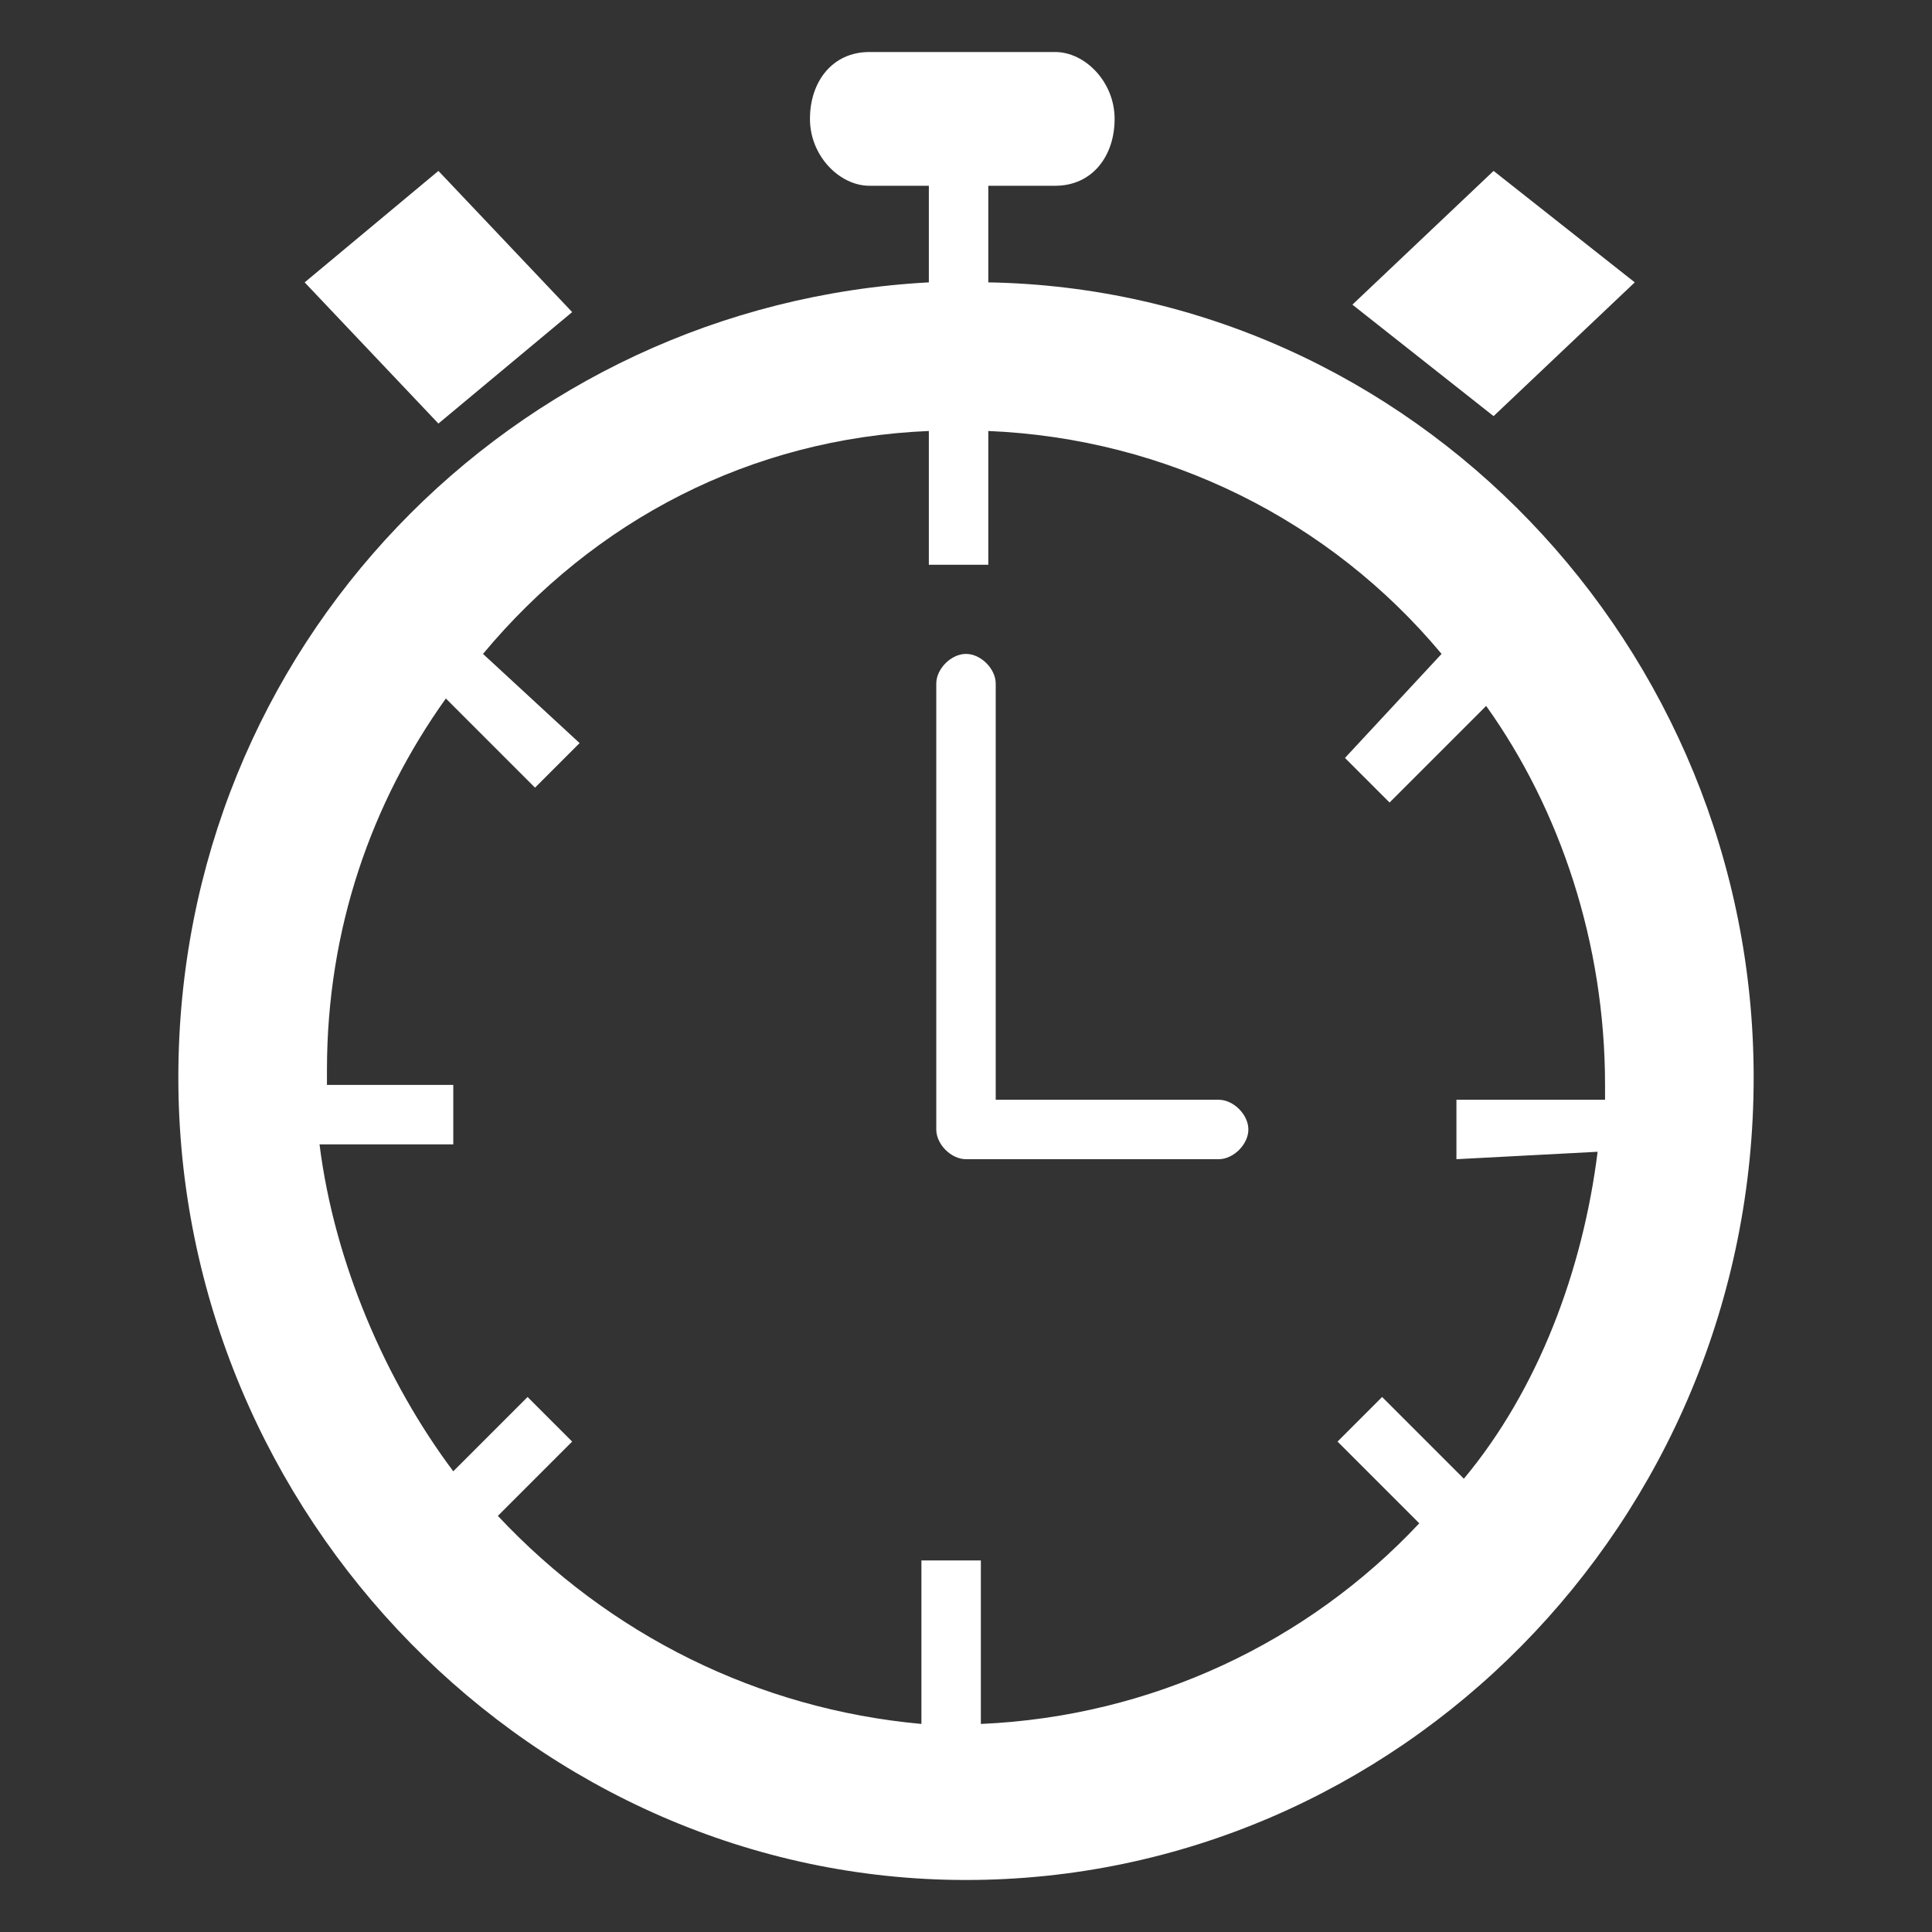 <?xml version="1.0" encoding="utf-8"?>
<!-- Generator: Adobe Illustrator 22.0.1, SVG Export Plug-In . SVG Version: 6.00 Build 0)  -->
<svg version="1.1" id="shipping_1_" xmlns="http://www.w3.org/2000/svg" xmlns:xlink="http://www.w3.org/1999/xlink" x="0px"
	 y="0px" viewBox="0 0 26 26" style="enable-background:new 0 0 26 26;" xml:space="preserve">
<rect x="0" y="0" width="26" height="26" fill="#333333" stroke="none"/>
<style type="text/css">
	.st0{display:none;}
	.st1{display:inline;}
	.st2{fill:#1C1C1C;}
	.st3{fill:#FFFFFF;}
</style>
<g id="row3_1_">
	<g id="ship" class="st0">
		<g class="st1">
			<path class="st2" d="M101.3,40.9H76.4v13.5h24.8V40.9H101.3z M101.3,56.3H76.4v13.5h24.8V56.3H101.3z M101.3,25.5H76.4V39h24.8
				V25.5H101.3z M74.5,40.9H49.7v13.5h24.8V40.9z M74.5,56.3H49.7v13.5h24.8V56.3z M103.2,40.9v13.5H128V40.9H103.2z M103.2,69.8
				H128V56.3h-24.8V69.8z M42,56.3h-5.7v-25h-3.8v25h-5.7V40.9h-7.6V23.6h-3.8v17.3H7.6v30.8H0l21,32.7h86l21-32.7H42V56.3z
				 M22.9,48.6H11.5v-3.8H23v3.8H22.9z M38.2,64h-9.6v-3.8h9.6V64z"/>
		</g>
	</g>
	<g id="forklift" class="st0">
		<g class="st1">
			<path class="st2" d="M53.1,62.4H40.6V21.2c0-3.5,2.8-6.3,6.2-6.3h25c3.4,0,6.2,2.8,6.2,6.3v44.4c0,0.4,0,0.7-0.1,1h8.3V5.4H30.6
				v61.3h26.6L53.1,62.4z M21.9,87.8c-8.6,0-15.6,7.1-15.6,15.8s7,15.8,15.6,15.8s15.6-7.1,15.6-15.8S30.5,87.8,21.9,87.8z
				 M21.9,110c-3.4,0-6.2-2.8-6.2-6.3s2.8-6.3,6.2-6.3s6.2,2.8,6.2,6.3C28.1,107.1,25.3,110,21.9,110z M84.3,87.8
				c-8.6,0-15.6,7.1-15.6,15.8s7,15.8,15.6,15.8s15.6-7.1,15.6-15.8S92.9,87.8,84.3,87.8z M84.3,110c-3.4,0-6.2-2.8-6.2-6.3
				s2.8-6.3,6.2-6.3c3.4,0,6.2,2.8,6.2,6.3C90.5,107.1,87.7,110,84.3,110z M84.3,84.6c0.7,0,1.3,0,2,0.1V66.6H78
				c-0.5,3-3.1,5.3-6.2,5.3h-9.4l-5.2-5.3H0v38.9h3.2c-0.1-0.6-0.1-1.3-0.1-1.9c0-10.5,8.4-19,18.7-19s18.7,8.5,18.7,19
				c0,0.6,0,1.3-0.1,1.9h25.2c-0.1-0.6-0.1-1.3-0.1-1.9C65.6,93.1,73.9,84.6,84.3,84.6z M100.9,58.4v-53h-9v77.9h9V67.7H128v-9.4
				h-27.1V58.4z"/>
		</g>
	</g>
	<g id="ship_x5F_container" class="st0">
		<g class="st1">
			<path class="st2" d="M89.6,37.1l-10.2,2.6L128,55v-5L89.6,37.1z M53.8,39.7l-2.6-5.1L0,55v58.9h128V55H12.7L53.8,39.7z
				 M112.6,62.7h7.7v5l-2.6,0.1v38.4h-5.1V62.7z M94.7,62.7h7.7v5l-2.6,0.1v38.4h-5.1V62.7z M76.8,62.7h7.7v5l-2.6,0.1v38.4h-5.1
				V62.7z M58.9,62.7h7.7v5L64,67.8v38.4h-5.1V62.7z M41,62.7h7.7v5l-2.6,0.1v38.4H41V62.7z M23,62.7h7.7v5l-2.6,0.1v38.4H23V62.7z
				 M15.4,62.7v5l-2.6,0.1v38.4H7.7V62.7H15.4z M59.7,42.8c2.2,1.6,5.1,2.4,8.5,2.4c2.6,0,4.8-0.6,6.5-1.7c2.8-1.8,4.3-4.8,4.5-9
				h-6.5c0,1.2-0.4,2.4-1.1,3.6c-0.7,1.1-2,1.7-3.7,1.7c-1.8,0-3-0.5-3.7-1.4c-0.7-0.9-1-2-1-3.1c0-1,0.3-1.9,0.9-2.7
				c0.3-0.5,0.8-0.9,1.3-1.3L67,30c1.6-1.3,2.6-2.4,3-3.3c0.4-1,4.1-10.1,4.2-12.6H61.4c0,1.2,3.1,9.4,2.9,10
				c-0.3,0.9-0.9,1.7-1.7,2.3L61,27.6c-1.6,1.3-2.7,2.3-3.3,3.1c-1,1.3-1.5,3-1.5,4.9C56.3,38.8,57.4,41.2,59.7,42.8z"/>
		</g>
	</g>
	<g id="box" class="st0">
		<g class="st1">
			<path class="st2" d="M63.8,24.5l-15.5-20L0,29.7l14.7,17.4L7.9,65.3l47.4,24l8.5-24L22.9,45.7L63.8,24.5z M128,30.1L80.7,4.5
				l-16.1,20l41.3,21.2l-41,19.6L73,89.1l49.1-24l-7.7-18.2L128,30.1z M13.6,71.3l-0.2,29l50,23.3V74.3L56.3,93L13.6,71.3z
				 M65.2,74.3v49.3l49.9-23.3V71.4L71.8,93L65.2,74.3z"/>
		</g>
	</g>
	<g id="umberlla" class="st0">
		<g class="st1">
			<path class="st2" d="M104.3,22.3c3.1,0,5.6-1.8,5.6-8c0-6.1-5.6-14.3-5.6-14.3s-5.6,8.2-5.6,14.3
				C98.8,20.5,101.3,22.3,104.3,22.3z M68.2,16.8v-5.7h-8.4v5.7C28.7,18.3,4.2,36.1,4.2,57.9c0,0.3,3.5-5.5,14.5-5.5
				c11.1,0,15.4,6,15.4,6s3-6,14.5-6c4.9,0,8.7,1.4,11.3,2.9v59.4c0,0-0.7,3.9-5.6,3.9c-5.4,0-5.6-7.7-5.6-7.7h-8.4
				c0,0,2.1,14.1,10.2,16.5c4,1.1,10,1.6,14.9-4.8c2.5-3.3,2.8-6.8,2.8-6.8V54.9c2.3-1.3,5.6-2.4,10.3-2.4c11.3,0,15.3,5.9,15.3,5.9
				s4.1-5.9,14.7-5.9c11.1,0,15.4,5.6,15.4,5.5C123.8,36.1,99.3,18.3,68.2,16.8z M37.6,36.2c-4,6.8-2.8,16.7-2.8,16.7H32
				c0,0,0.3-12.4,5.6-19.5c7-9.3,19.5-13.9,19.5-13.9S43.1,26.7,37.6,36.2z M64,55.6c-0.8,0-1.4-8.1-1.4-18.1s0.6-18.1,1.4-18.1
				s1.4,8.1,1.4,18.1S64.8,55.6,64,55.6z M93.2,52.9c0,0,1.2-9.9-2.8-16.7C84.9,26.7,71,19.5,71,19.5s12.5,4.6,19.5,13.9
				c5.3,7.1,5.6,19.5,5.6,19.5H93.2z"/>
		</g>
	</g>
</g>
<g id="row2_1_">
	<g id="fragile" class="st0">
		<g class="st1">
			<path class="st3" d="M5.6,12.8c0,1.1,2.3,4.5,2.3,4.5l-1,0.2l-3-4.8V6.8c0-0.7-0.5-1.2-1.1-1.2S1.7,6.1,1.7,6.8v10.7
				c0,0.7,5.1,7.8,5.1,7.8H12v-5.8l-4.5-7.2C7.5,12.2,5.6,11.4,5.6,12.8z M13.2,0.7L8.6,4.1l4.6,3.5l4.4-3.7L13.2,0.7z M8.4,9.7
				l4.4,3.3V8.1L8.4,5V9.7z M23.3,5.6c-0.6,0-1.1,0.5-1.1,1.2v5.9l-3,4.8l-1-0.2c0,0,2.3-3.4,2.3-4.5c0-1.4-1.9-0.6-1.9-0.6L14,19.4
				v5.8h5.3c0,0,5.1-7.1,5.1-7.8V6.8C24.4,6.1,23.9,5.6,23.3,5.6z M17.9,4.4l-4.4,3.7V13l4.4-3.1V4.4z"/>
		</g>
	</g>
	<g id="fragile_1_" class="st0">
		<g class="st1">
			<path class="st3" d="M13.6,9.4h-2l2,4.9l-3.4-5.6h1.3l-0.7-2.1h-2v3.8c0,2.5,2,4.5,4.4,4.5s4.4-2,4.4-4.5V6.6h-6.8L13.6,9.4z
				 M12.3,19.1l-2.7,2.1H17l-2.7-2.1v-4.2h-1h-1V19.1L12.3,19.1z M13,0.7C6.2,0.7,0.7,6.2,0.7,13S6.2,25.3,13,25.3
				S25.3,19.8,25.3,13S19.8,0.7,13,0.7z M13,23.5C7.2,23.5,2.5,18.8,2.5,13S7.2,2.5,13,2.5S23.5,7.2,23.5,13S18.8,23.5,13,23.5z"/>
		</g>
	</g>
	<g id="help" class="st0">
		<g class="st1">
			<path class="st3" d="M25.3,16.5c0-2.5-1.3-3.6-2.5-4.1V9.9c0-4.7-5.1-8.6-9.8-8.6S3.2,5.2,3.2,9.9v2.4c-1.1,0.5-2.5,1.6-2.5,4.1
				c0,4.4,4.1,4.5,4.1,4.5v-1.6l0,0c0-0.1,0-0.3,0-0.4v-7v-2c0-3.8,4.3-7,8.2-7s8.2,3.1,8.2,7V12v7c0,0.1,0,0.3,0,0.4l0,0V21
				c0,0,0.1,0,0.2,0H21c0,0-1.3,1.6-1.8,1.8c-1.6,0.6-3.4,0-4.3-0.4c-0.3-0.8-1-1.4-1.9-1.4c-1,0-1.8,0.8-1.8,1.8s0.8,1.8,1.8,1.8
				c0.5,0,1-0.2,1.3-0.6c0.6,0.2,3.7,0.8,6-0.7c1-0.6,2.8-2.9,2.8-2.9l-0.7,0.2C23.7,20.3,25.3,19.2,25.3,16.5z"/>
		</g>
	</g>
	<g id="time">
		<g>
			<path class="st3" d="M16.4,14.8h-3V9.2c0-0.2-0.2-0.4-0.4-0.4S12.6,9,12.6,9.2v6c0,0.2,0.2,0.4,0.4,0.4h3.4
				c0.2,0,0.4-0.2,0.4-0.4S16.6,14.8,16.4,14.8z M13.3,3.8V2.5h0.9c0.5,0,0.8-0.4,0.8-0.9s-0.4-0.9-0.8-0.9h-2.5
				c-0.5,0-0.8,0.4-0.8,0.9s0.4,0.9,0.8,0.9h0.8v1.3C6.9,4.1,2.4,8.7,2.4,14.5c0,5.9,4.8,10.8,10.6,10.8s10.6-4.8,10.6-10.8
				C23.6,8.7,19,3.9,13.3,3.8z M21.5,15.5c-0.2,1.6-0.8,3.2-1.8,4.4l-1.1-1.1L18,19.4l1.1,1.1c-1.5,1.6-3.6,2.6-5.9,2.7V21h-0.8v2.2
				C10.2,23,8.2,22,6.7,20.4l1-1l-0.6-0.6l-1,1c-0.9-1.2-1.6-2.8-1.8-4.4h1.8v-0.8H4.4c0,0,0-0.1,0-0.2c0-1.9,0.6-3.6,1.6-5l1.2,1.2
				L7.8,10L6.5,8.8c1.5-1.8,3.6-2.9,6-3v1.8h0.8V5.8c2.4,0.1,4.6,1.2,6.1,3l-1.3,1.4l0.6,0.6L20,9.5c1,1.4,1.6,3.2,1.6,5.1
				c0,0.1,0,0.1,0,0.2h-2v0.8L21.5,15.5L21.5,15.5z M22,3.8l-1.9-1.5l-1.9,1.8l1.9,1.5L22,3.8z M7.7,4.2L5.9,2.3L4.1,3.8l1.8,1.9
				L7.7,4.2z"/>
		</g>
	</g>
	<g id="globe" class="st0">
		<g class="st1">
			<path class="st3" d="M11.5,18.2c0.5-0.3,1.6-1,1.6-1H9.7l0.1,1.4C9.8,18.6,10.3,18.8,11.5,18.2z M9.1,13.3H5.2
				c0,1.2,0.1,2.3,0.3,3.2H9L9.1,13.3L9.1,13.3z M13.3,9.5H9.7v3.2h3.8C13.5,11.5,13.4,10.4,13.3,9.5z M9.1,8.8V4.4
				c-0.7,0-1.3,0.1-2,0.3C6.6,5.5,6,6.8,5.6,8.9L9.1,8.8L9.1,8.8z M13.5,13.3H9.7v3.2h3.5C13.4,15.6,13.5,14.5,13.5,13.3z
				 M14.1,16.9c0,0,0.9-0.2,2.1-1.3s1.7-1.1,1.7-2.3h-3.8C14.1,14.5,14.1,16.9,14.1,16.9z M11.7,4.7c-0.6-0.2-1.3-0.3-2-0.3v4.5h3.4
				C12.8,6.8,12.2,5.5,11.7,4.7z M17.2,9.5h-3.3c0.2,0.9,0.2,2,0.3,3.2H18C17.9,11.5,17.6,10.5,17.2,9.5z M16.9,8.8
				c-1-1.8-2.5-3.1-4.4-3.9c0.5,0.8,1,2.1,1.3,3.9H16.9z M9.1,9.5H5.5c-0.2,0.9-0.2,2-0.3,3.2H9V9.5H9.1z M6.3,19
				c0.6,0.2,1.9,0,2.6,0l0.2-1.9H5.6C6,19.2,5.9,18.2,6.3,19z M1.8,16.5h3c-0.2-0.9-0.2-2-0.3-3.2H0.7c0,1.1,0.3,2.1,0.7,3
				c-0.2-0.5-0.2-0.7-0.2-0.7S1.4,16,1.8,16.5z M3.7,18.5C4.5,18.7,5,18.6,5,18.6s0.3,0.4,0-1.4H2.4C2.8,17.6,3.2,18.1,3.7,18.5z
				 M4.9,9.5H1.5c-0.4,1-0.7,2.1-0.7,3.2h3.9C4.6,11.5,4.7,10.4,4.9,9.5z M6.3,5C4.4,5.7,2.8,7.1,1.8,8.8H5C5.3,7,5.9,5.8,6.3,5z
				 M17.9,10l1.7,2.6c0,0-2.2,3.5-6.5,5.6c-2.1,1-4.3,2-7.7,1.3c-0.6-0.1-1.2-0.5-1.7-0.9c-0.7-0.2-1.5-0.5-1.9-1.4h0.6
				C2.2,17,2,16.8,1.9,16.6H1.5c0-0.1-0.1-0.1-0.1-0.2c0.4,1,1.1,2.8,2.3,4c1.4,1.5,5.3,1.3,6.9,1.3c6,0.1,12.5-6,12.5-6l2.2,2.1V10
				H17.9z"/>
		</g>
	</g>
</g>
<g id="row1_1_" class="st0">
	<g id="_x32_4_x5F_hours" class="st1">
		<g>
			<path class="st2" d="M37.2,84.8C37.1,84.7,25.1,65.3,25,65.1c-2.5-5.2-4.5-10.6-0.3-12.9L7.4,24C2.9,27.3-9.8,44.8,14,84.5
				c25.1,41.9,48.9,40.1,53.7,37.3L50.8,94.4C46.8,96.6,43.4,92.9,37.2,84.8z M79.3,111.1L66.1,89.7c-1-1.7-3.3-2.2-5-1.2L53,93.1
				l16.9,27.5L78,116l0,0C79.8,115,80.3,112.8,79.3,111.1L79.3,111.1z M35,46.3L35,46.3c1.9-1.1,2.3-3.3,1.3-4.9l0,0l-13.6-22
				c-1-1.7-3.3-2.2-5-1.2l-8.1,4.6L27,50.9L35,46.3z M73.5,27.1L72.9,4.9l-5.8,0.2l0.6,22.1L73.5,27.1z M111.8,21.7l-4.5-4.1
				L92.6,32.8l4.5,4.1L111.8,21.7z M105.7,59.3l22.3-0.6l-0.2-6.4L105.5,53L105.7,59.3z M95.8,86l15.1,14.7l4.1-4.4L99.8,81.5
				L95.8,86z M57,59c-3.3,2.4-5.4,4.6-6.3,6.7c-0.9,1.9-1.4,3.9-1.5,6.2H71v-5.5H57.1c0.4-0.7,0.9-1.2,1.5-1.7s1.6-1.3,3.2-2.4
				l2.5-1.8c2.1-1.5,3.6-2.8,4.5-4c1.4-1.8,2.1-3.9,2.1-6.2c0-3.1-1-5.5-3-7.4s-4.6-2.8-8-2.8c-4.2,0-7.2,1.6-8.8,4.7
				c-0.9,1.7-1.4,3.8-1.5,6.5h6c0.1-1.8,0.3-3.1,0.7-3.9c0.7-1.4,2-2.1,3.9-2.1c1.4,0,2.4,0.4,3.2,1.3c0.7,0.9,1.1,2,1.1,3.3
				c0,1.6-0.6,3.2-1.9,4.5C61.8,55.5,59.9,57,57,59z M96.1,60.3h-3.6V40.5h-7L73.9,59.7v5.4h12.5v6.8h6.1v-6.8h3.6V60.3z M86.4,60.3
				h-7.9l7.9-13.6V60.3z"/>
		</g>
	</g>
	<g id="Crates_1_" class="st1">
		<g id="_x32_">
			<g>
				<path class="st2" d="M128,88.7v-5.8H0v5.8h14.5v14.5H0v5.8h14.5H29h29.1h14.5h29.1h14.5H128v-5.8h-11.6V88.7H128z M29.1,103.3
					V88.7h29.1v14.5H29.1V103.3z M101.8,103.3H72.7V88.7h29.1C101.8,88.7,101.8,103.3,101.8,103.3z"/>
			</g>
		</g>
		<g id="_x31_">
			<g>
				<path class="st2" d="M0,18.9V80h128V18.9H0z M61.1,74.2H5.8V53.8h55.3V74.2z M61.1,50.9H5.8V24.7h55.3V50.9z M122.2,74.2H64
					V53.8h58.2V74.2z M122.2,50.9H64V24.7h58.2V50.9z M116.4,27.6H78.5V48h37.8L116.4,27.6L116.4,27.6z M84.4,30.5h17.5v2.9H84.4
					V30.5z M110.5,45.1H84.4v-2.9h26.2v2.9H110.5z M110.5,39.3H84.4v-2.9h26.2v2.9H110.5z"/>
			</g>
		</g>
	</g>
	<g id="wooden_x5F_box" class="st1">
		<g>
			<path class="st2" d="M128,10.6H0v106.7h29.4v0.1l0.1-0.1H128V10.6z M74.7,21.3H83l-8.3,6.8V21.3z M42.7,21.3h24.9v12.6L42.7,54.3
				V21.3z M10.7,21.3h24.9v38.8L10.7,80.4V21.3z M10.7,87.7l1,1.2l81-67.6h24.6v15.4l-1-1.2L31,106.6H10.7V87.7z M42.3,106.6l11-9.2
				v9.2H42.3z M60.4,106.6V91.5l24.9-20.8v35.9H60.4z M92.4,106.6V64.8L117.3,44v62.6H92.4z"/>
		</g>
	</g>
	<g id="map_1_" class="st1">
		<path id="icon_30_" class="st2" d="M50.5,34.6c0-8.7,7.1-15.8,15.9-15.8s15.9,7.1,15.9,15.8s-7.1,15.8-15.9,15.8
			C57.6,50.4,50.5,43.4,50.5,34.6z M39.4,36.6c0,6.6,8.1,20.5,8.1,20.5l18.9,31.6l17.8-31.6c0,0,9.1-14,9.1-20.5
			c0-14.8-12.1-26.8-27-26.8S39.4,21.8,39.4,36.6z"/>
		<g id="icon_14_">
			<g>
				<path class="st2" d="M91.9,49.3v6.6h6.6v29.5H49.2V55.9h-3.3v32.8h3.3h72.2v9.8H45.9v13.1H32.8V82.1H6.6v-9.8h26.3V55.9h6.6
					v-6.6H0v68.9h128V49.3H91.9z M6.6,55.9h23V69h-23C6.6,69,6.6,55.9,6.6,55.9z M29.5,111.6h-23V85.4h23.1L29.5,111.6z
					 M121.4,111.6H49.2l0.5-9.8h71.7C121.4,101.8,121.4,111.6,121.4,111.6z M121.4,85.4h-19.7V55.9h19.7
					C121.4,55.9,121.4,85.4,121.4,85.4z"/>
			</g>
		</g>
	</g>
	<g id="delivery_x5F_truck" class="st1">
		<g>
			<path class="st2" d="M14.4,50.5h19.8v-3.6H14.4V50.5z M0,59.5h34.3v-3.6H0V59.5z M54.6,73.3c-4.5,0-8.2,3.7-8.2,8.3
				c0,4.6,3.7,8.3,8.2,8.3s8.2-3.7,8.2-8.3S59.1,73.3,54.6,73.3z M54.6,85.7c-2.3,0-4.1-1.9-4.1-4.1c0-2.3,1.8-4.1,4.1-4.1
				s4.1,1.9,4.1,4.1C58.7,83.9,56.8,85.7,54.6,85.7z M107.4,73.3c-4.5,0-8.2,3.7-8.2,8.3c0,4.6,3.7,8.3,8.2,8.3s8.2-3.7,8.2-8.3
				C115.7,77,112,73.3,107.4,73.3z M107.4,85.7c-2.3,0-4.1-1.9-4.1-4.1c0-2.3,1.8-4.1,4.1-4.1s4.1,1.9,4.1,4.1
				C111.6,83.9,109.7,85.7,107.4,85.7z M119,45.1H99.2v30.4c1.9-2.6,4.9-4.2,8.3-4.2c5.5,0,10,4.4,10.3,9.9h10.3V55.9
				C128,52.4,124.1,44.9,119,45.1z M122.6,64.9h-18V50.5c0,0,7.5,0,12.6,0c3.7,0,5.4,2.3,5.4,5.4C122.6,60,122.6,64.9,122.6,64.9z
				 M36.1,81.1h8.2c0.2-5.5,4.7-9.9,10.3-9.9c5.5,0,10,4.4,10.3,9.9h32.4c0-0.5,0.1-0.9,0.1-1.4V36.1H36.1V81.1z M18,68.5h16.2v-3.6
				H18V68.5z"/>
		</g>
	</g>
</g>
</svg>
